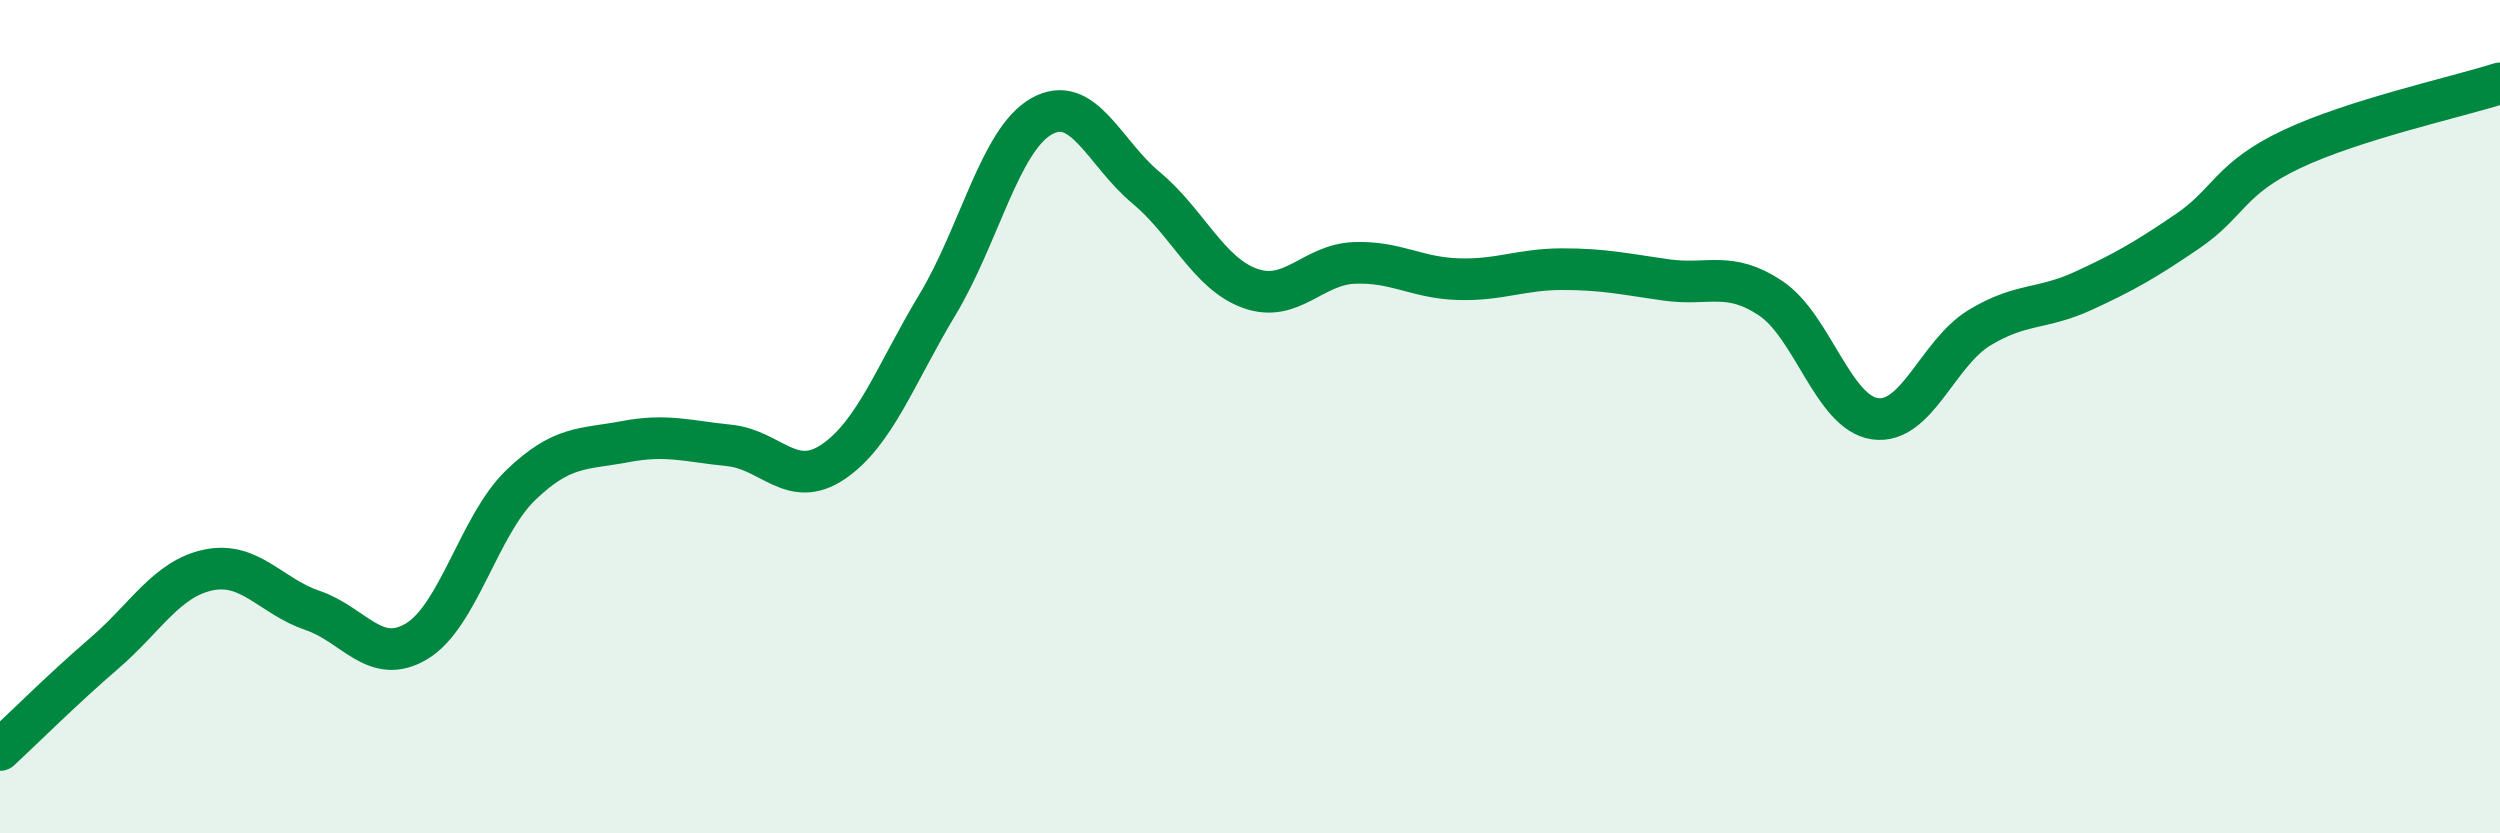 
    <svg width="60" height="20" viewBox="0 0 60 20" xmlns="http://www.w3.org/2000/svg">
      <path
        d="M 0,18 C 0.5,17.54 1.5,16.54 2.5,15.68 C 3.5,14.82 4,13.89 5,13.68 C 6,13.47 6.5,14.31 7.5,14.65 C 8.5,14.99 9,15.99 10,15.39 C 11,14.79 11.5,12.6 12.5,11.64 C 13.5,10.68 14,10.79 15,10.6 C 16,10.41 16.5,10.59 17.5,10.69 C 18.5,10.79 19,11.76 20,11.08 C 21,10.4 21.5,8.97 22.5,7.31 C 23.5,5.65 24,3.35 25,2.79 C 26,2.23 26.5,3.67 27.5,4.5 C 28.5,5.33 29,6.56 30,6.92 C 31,7.28 31.5,6.35 32.5,6.31 C 33.5,6.27 34,6.67 35,6.7 C 36,6.73 36.5,6.46 37.5,6.46 C 38.5,6.46 39,6.58 40,6.72 C 41,6.86 41.5,6.49 42.5,7.16 C 43.5,7.83 44,9.91 45,10.05 C 46,10.19 46.5,8.48 47.5,7.87 C 48.5,7.26 49,7.44 50,6.98 C 51,6.52 51.5,6.23 52.5,5.55 C 53.5,4.87 53.5,4.29 55,3.58 C 56.5,2.87 59,2.32 60,2L60 20L0 20Z"
        fill="#008740"
        opacity="0.1"
        stroke-linecap="round"
        stroke-linejoin="round"
      />
      <path
        d="M 0,18 C 0.5,17.54 1.5,16.54 2.5,15.68 C 3.5,14.82 4,13.89 5,13.68 C 6,13.47 6.5,14.31 7.5,14.65 C 8.5,14.99 9,15.99 10,15.39 C 11,14.79 11.5,12.6 12.5,11.64 C 13.5,10.68 14,10.79 15,10.6 C 16,10.41 16.5,10.59 17.5,10.69 C 18.5,10.79 19,11.76 20,11.08 C 21,10.4 21.5,8.97 22.5,7.31 C 23.5,5.65 24,3.35 25,2.79 C 26,2.23 26.5,3.67 27.5,4.5 C 28.5,5.33 29,6.56 30,6.92 C 31,7.28 31.5,6.35 32.5,6.31 C 33.5,6.27 34,6.67 35,6.7 C 36,6.73 36.5,6.46 37.5,6.46 C 38.5,6.46 39,6.58 40,6.72 C 41,6.86 41.5,6.49 42.5,7.16 C 43.5,7.83 44,9.91 45,10.05 C 46,10.19 46.5,8.48 47.5,7.87 C 48.5,7.26 49,7.44 50,6.98 C 51,6.52 51.5,6.23 52.5,5.55 C 53.5,4.87 53.5,4.29 55,3.58 C 56.5,2.87 59,2.32 60,2"
        stroke="#008740"
        stroke-width="1"
        fill="none"
        stroke-linecap="round"
        stroke-linejoin="round"
      />
    </svg>
  